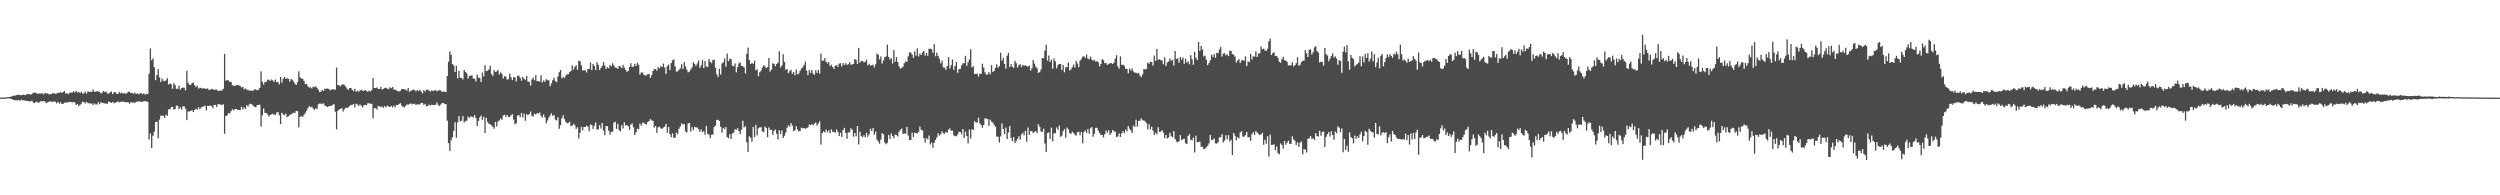 <?xml version="1.0" encoding="UTF-8"?>
<svg xmlns="http://www.w3.org/2000/svg" width="1920" height="150">
  <path d="M0 74.989h1v1.000H0zM1 74.950h1v1.000H1zM2 74.918h1v1.000H2zM3 74.906h1v1.000H3zM4 74.844h1v1.000H4zM5 74.629h1v1.000H5zM6 74.581h1v1.000H6zM7 74.471h1v1.208H7zM8 74.201h1v1.749H8zM9 73.842h1v2.337H9zM10 73.437h1v3.383H10zM11 73.544h1v3.472H11zM12 73.029h1v4.019H12zM13 72.938h1v4.189H13zM14 72.585h1v4.285H14zM15 73.107h1v4.374H15zM16 73.091h1v3.401H16zM17 72.709h1v4.420H17zM18 72.858h1v4.108H18zM19 73.096h1v4.223H19zM20 72.475h1v4.985H20zM21 72.027h1v5.511H21zM22 72.379h1v5.463H22zM23 72.766h1v5.175H23zM24 72.219h1v5.129H24zM25 71.175h1v7.510H25zM26 71.223h1v8.043H26zM27 71.162h1v7.187H27zM28 71.992h1v6.095H28zM29 71.867h1v7.196H29zM30 71.819h1v6.548H30zM31 71.757h1v5.846H31zM32 71.610h1v6.262H32zM33 72.517h1v5.065H33zM34 71.411h1v6.615H34zM35 71.690h1v7.581H35zM36 71.786h1v6.873H36zM37 72.345h1v5.818H37zM38 72.391h1v5.331H38zM39 72.240h1v5.917H39zM40 71.461h1v6.752H40zM41 71.716h1v6.230H41zM42 71.999h1v6.180H42zM43 71.770h1v7.599H43zM44 71.441h1v6.727H44zM45 71.235h1v8.368H45zM46 70.766h1v7.883H46zM47 71.345h1v8.530H47zM48 70.702h1v9.023H48zM49 69.958h1v8.936H49zM50 71.885h1v6.935H50zM51 71.619h1v7.121H51zM52 72.386h1v6.100H52zM53 71.274h1v6.976H53zM54 71.086h1v7.226H54zM55 71.040h1v7.766H55zM56 70.036h1v8.251H56zM57 71.091h1v7.709H57zM58 69.736h1v10.931H58zM59 70.995h1v8.855H59zM60 70.573h1v10.982H60zM61 71.514h1v8.984H61zM62 70.390h1v9.153H62zM63 71.864h1v6.150H63zM64 71.674h1v6.727H64zM65 70.356h1v9.123H65zM66 71.853h1v6.306H66zM67 70.077h1v9.109H67zM68 70.619h1v8.764H68zM69 70.374h1v9.087H69zM70 70.594h1v8.986H70zM71 68.715h1v11.945H71zM72 70.415h1v8.938H72zM73 70.383h1v9.846H73zM74 70.090h1v10.162H74zM75 70.212h1v8.263H75zM76 70.551h1v9.547H76zM77 71.757h1v6.715H77zM78 71.185h1v7.892H78zM79 69.765h1v9.421H79zM80 70.759h1v8.739H80zM81 70.262h1v9.226H81zM82 71.846h1v7.860H82zM83 71.892h1v6.139H83zM84 70.937h1v7.381H84zM85 70.255h1v8.837H85zM86 72.276h1v5.967H86zM87 70.974h1v8.375H87zM88 70.615h1v8.288H88zM89 71.938h1v6.599H89zM90 72.130h1v5.690H90zM91 70.528h1v8.153H91zM92 71.672h1v6.555H92zM93 71.049h1v7.187H93zM94 71.871h1v6.020H94zM95 71.544h1v6.878H95zM96 72.011h1v6.541H96zM97 71.583h1v6.869H97zM98 70.461h1v8.109H98zM99 70.464h1v9.212H99zM100 71.441h1v6.972H100zM101 71.272h1v7.347H101zM102 71.981h1v6.924H102zM103 71.125h1v7.844H103zM104 72.192h1v6.038H104zM105 71.629h1v6.351H105zM106 72.441h1v5.546H106zM107 71.617h1v6.134H107zM108 71.642h1v6.779H108zM109 72.338h1v5.791H109zM110 71.585h1v6.166H110zM111 72.693h1v4.852H111zM112 72.009h1v5.930H112zM113 72.256h1v5.994H113zM114 56.614h1v50.606H114zM115 37.182h1v65.373H115zM116 46.262h1v67.451H116zM117 44.900h1v59.344H117zM118 51.682h1v49.443H118zM119 61.565h1v32.236H119zM120 57.658h1v35.717H120zM121 53.020h1v53.123H121zM122 59.406h1v32.554H122zM123 62.915h1v25.976H123zM124 60.326h1v28.491H124zM125 62.029h1v26.910H125zM126 62.306h1v28.255H126zM127 61.697h1v26.372H127zM128 60.056h1v28.954H128zM129 64.810h1v19.212H129zM130 64.151h1v19.798H130zM131 64.648h1v17.773H131zM132 68.163h1v13.868H132zM133 63.860h1v20.281H133zM134 65.332h1v18.434H134zM135 68.227h1v12.808H135zM136 68.152h1v13.252H136zM137 65.751h1v18.139H137zM138 68.797h1v13.673H138zM139 67.653h1v16.512H139zM140 67.152h1v14.539H140zM141 67.312h1v14.420H141zM142 69.397h1v14.124H142zM143 54.385h1v37.880H143zM144 63.565h1v22.057H144zM145 65.156h1v20.467H145zM146 65.023h1v20.098H146zM147 63.959h1v20.602H147zM148 63.309h1v22.776H148zM149 65.444h1v19.041H149zM150 66.925h1v16.557H150zM151 65.797h1v18.555H151zM152 68.063h1v14.365H152zM153 67.381h1v16.502H153zM154 67.525h1v15.147H154zM155 68.049h1v13.923H155zM156 67.863h1v13.820H156zM157 67.921h1v13.268H157zM158 68.362h1v16.438H158zM159 67.863h1v13.447H159zM160 69.196h1v12.229H160zM161 68.880h1v12.046H161zM162 68.136h1v13.401H162zM163 68.669h1v14.477H163zM164 69.006h1v11.593H164zM165 68.832h1v11.698H165zM166 68.816h1v13.401H166zM167 69.868h1v10.082H167zM168 69.649h1v10.407H168zM169 69.580h1v10.691H169zM170 69.438h1v11.332H170zM171 68.191h1v11.838H171zM172 41.377h1v61.391H172zM173 61.974h1v27.047H173zM174 61.523h1v27.111H174zM175 61.736h1v25.088H175zM176 63.000h1v24.106H176zM177 62.833h1v22.529H177zM178 65.536h1v18.295H178zM179 65.829h1v18.935H179zM180 65.872h1v17.951H180zM181 65.442h1v18.226H181zM182 65.170h1v19.221H182zM183 65.609h1v18.910H183zM184 66.051h1v18.436H184zM185 67.193h1v14.852H185zM186 66.751h1v17.244H186zM187 68.690h1v13.770H187zM188 67.863h1v15.797H188zM189 68.745h1v12.071H189zM190 69.095h1v12.703H190zM191 69.630h1v10.517H191zM192 69.516h1v10.128H192zM193 69.752h1v10.414H193zM194 69.509h1v11.815H194zM195 68.594h1v13.483H195zM196 68.701h1v13.719H196zM197 69.365h1v11.414H197zM198 68.992h1v11.664H198zM199 67.500h1v12.893H199zM200 54.852h1v42.364H200zM201 62.753h1v25.875H201zM202 64.922h1v18.365H202zM203 62.888h1v23.776H203zM204 62.931h1v23.827H204zM205 61.201h1v26.614H205zM206 61.244h1v28.260H206zM207 62.164h1v26.102H207zM208 61.013h1v26.834H208zM209 61.755h1v25.571H209zM210 62.791h1v25.289H210zM211 61.063h1v27.166H211zM212 63.190h1v23.392H212zM213 62.997h1v23.016H213zM214 64.748h1v23.776H214zM215 59.134h1v36.195H215zM216 63.375h1v23.202H216zM217 60.455h1v27.347H217zM218 59.095h1v29.427H218zM219 60.448h1v26.784H219zM220 60.118h1v29.894H220zM221 60.512h1v28.901H221zM222 62.718h1v25.770H222zM223 60.780h1v27.049H223zM224 61.100h1v26.115H224zM225 62.489h1v23.980H225zM226 64.217h1v22.593H226zM227 65.261h1v20.000H227zM228 63.132h1v22.243H228zM229 54.760h1v43.057H229zM230 59.374h1v30.352H230zM231 60.290h1v28.915H231zM232 60.528h1v29.404H232zM233 62.032h1v26.182H233zM234 64.542h1v22.083H234zM235 64.529h1v20.533H235zM236 66.344h1v16.690H236zM237 67.289h1v14.161H237zM238 67.001h1v15.305H238zM239 67.950h1v14.046H239zM240 66.529h1v16.834H240zM241 66.925h1v17.464H241zM242 66.302h1v16.882H242zM243 67.454h1v16.125H243zM244 68.955h1v11.147H244zM245 70.706h1v8.803H245zM246 70.372h1v9.190H246zM247 69.081h1v10.934H247zM248 69.846h1v9.389H248zM249 68.145h1v12.827H249zM250 68.140h1v13.479H250zM251 67.976h1v14.195H251zM252 68.287h1v13.328H252zM253 69.395h1v12.016H253zM254 68.703h1v12.540H254zM255 68.550h1v12.051H255zM256 68.813h1v11.140H256zM257 68.843h1v16.972H257zM258 51.897h1v47.548H258zM259 65.316h1v19.762H259zM260 65.568h1v18.606H260zM261 66.286h1v17.365H261zM262 65.018h1v18.011H262zM263 64.696h1v21.021H263zM264 65.364h1v18.631H264zM265 66.454h1v16.251H265zM266 67.923h1v15.008H266zM267 69.104h1v13.371H267zM268 67.605h1v13.953H268zM269 67.554h1v13.049H269zM270 68.978h1v11.611H270zM271 70.065h1v9.792H271zM272 68.102h1v14.376H272zM273 70.484h1v9.109H273zM274 69.624h1v10.652H274zM275 70.413h1v10.883H275zM276 69.463h1v10.739H276zM277 68.967h1v12.250H277zM278 69.660h1v12.856H278zM279 69.644h1v11.195H279zM280 69.303h1v11.213H280zM281 69.802h1v10.963H281zM282 70.500h1v8.821H282zM283 69.489h1v9.755H283zM284 70.239h1v9.549H284zM285 69.186h1v10.490H285zM286 59.978h1v30.915H286zM287 67.600h1v15.468H287zM288 67.603h1v15.559H288zM289 67.104h1v17.008H289zM290 68.191h1v13.108H290zM291 68.356h1v13.410H291zM292 66.541h1v15.543H292zM293 68.829h1v12.957H293zM294 68.184h1v14.607H294zM295 67.429h1v13.969H295zM296 67.419h1v15.001H296zM297 68.088h1v13.090H297zM298 68.523h1v13.296H298zM299 66.966h1v15.189H299zM300 67.760h1v13.561H300zM301 66.756h1v15.763H301zM302 68.770h1v12.312H302zM303 68.848h1v13.577H303zM304 69.331h1v11.282H304zM305 70.049h1v10.693H305zM306 70.269h1v9.689H306zM307 69.731h1v9.476H307zM308 68.429h1v12.616H308zM309 68.358h1v13.593H309zM310 68.594h1v13.939H310zM311 68.738h1v12.634H311zM312 69.695h1v10.556H312zM313 67.566h1v12.824H313zM314 70.432h1v9.570H314zM315 69.864h1v9.469H315zM316 69.136h1v11.062H316zM317 68.715h1v11.032H317zM318 69.287h1v10.400H318zM319 70.127h1v10.526H319zM320 69.056h1v11.044H320zM321 69.919h1v10.423H321zM322 69.070h1v11.131H322zM323 70.319h1v8.675H323zM324 71.706h1v7.420H324zM325 69.186h1v11.348H325zM326 70.292h1v9.492H326zM327 68.935h1v12.769H327zM328 68.816h1v12.575H328zM329 69.592h1v10.737H329zM330 70.372h1v10.730H330zM331 69.404h1v11.039H331zM332 69.914h1v10.744H332zM333 69.505h1v11.085H333zM334 69.150h1v11.359H334zM335 70.129h1v8.512H335zM336 69.582h1v10.915H336zM337 69.262h1v12.195H337zM338 69.427h1v10.870H338zM339 70.530h1v8.686H339zM340 70.248h1v8.762H340zM341 70.404h1v9.618H341zM342 70.811h1v9.007H342zM343 58.420h1v34.257H343zM344 47.408h1v62.547H344zM345 39.407h1v76.527H345zM346 42.073h1v65.691H346zM347 49.228h1v56.255H347zM348 50.352h1v50.153H348zM349 55.238h1v38.605H349zM350 50.610h1v55.099H350zM351 60.159h1v33.792H351zM352 54.375h1v34.769H352zM353 59.702h1v33.479H353zM354 59.903h1v32.748H354zM355 60.970h1v28.230H355zM356 53.725h1v40.402H356zM357 55.291h1v37.770H357zM358 56.216h1v36.449H358zM359 60.297h1v29.203H359zM360 58.248h1v32.261H360zM361 58.127h1v31.371H361zM362 57.804h1v31.812H362zM363 60.338h1v29.823H363zM364 60.482h1v27.892H364zM365 62.588h1v28.033H365zM366 57.218h1v39.608H366zM367 59.537h1v33.389H367zM368 59.935h1v30.254H368zM369 63.004h1v25.751H369zM370 55.724h1v36.383H370zM371 58.624h1v31.062H371zM372 50.100h1v52.075H372zM373 54.636h1v35.921H373zM374 54.288h1v39.333H374zM375 53.325h1v41.828H375zM376 50.590h1v44.936H376zM377 56.765h1v39.537H377zM378 58.303h1v39.141H378zM379 53.890h1v44.966H379zM380 55.289h1v38.370H380zM381 54.895h1v42.181H381zM382 53.698h1v39.645H382zM383 57.271h1v35.239H383zM384 55.589h1v35.378H384zM385 56.614h1v35.378H385zM386 60.246h1v28.475H386zM387 58.468h1v29.693H387zM388 58.891h1v30.824H388zM389 61.139h1v27.164H389zM390 60.844h1v29.139H390zM391 56.435h1v33.252H391zM392 59.326h1v29.253H392zM393 61.558h1v26.248H393zM394 59.237h1v32.590H394zM395 59.422h1v36.063H395zM396 62.581h1v32.094H396zM397 58.237h1v30.533H397zM398 58.095h1v30.281H398zM399 59.736h1v30.318H399zM400 61.997h1v24.756H400zM401 59.070h1v31.075H401zM402 60.455h1v26.800H402zM403 61.288h1v31.467H403zM404 58.308h1v29.333H404zM405 62.727h1v25.742H405zM406 62.837h1v24.811H406zM407 65.666h1v20.002H407zM408 61.141h1v27.809H408zM409 59.615h1v29.981H409zM410 61.654h1v25.697H410zM411 57.724h1v30.293H411zM412 62.343h1v24.541H412zM413 62.249h1v24.898H413zM414 62.700h1v23.689H414zM415 57.816h1v31.094H415zM416 63.343h1v26.983H416zM417 61.874h1v26.058H417zM418 62.819h1v27.221H418zM419 60.773h1v33.900H419zM420 61.601h1v30.945H420zM421 61.704h1v28.713H421zM422 66.216h1v22.561H422zM423 64.085h1v22.959H423zM424 61.592h1v27.480H424zM425 59.663h1v28.661H425zM426 62.228h1v29.604H426zM427 63.096h1v29.404H427zM428 58.752h1v31.284H428zM429 55.458h1v43.444H429zM430 53.769h1v42.377H430zM431 60.148h1v30.611H431zM432 59.054h1v29.539H432zM433 60.070h1v31.430H433zM434 58.095h1v35.518H434zM435 57.017h1v37.711H435zM436 56.971h1v37.301H436zM437 55.396h1v38.191H437zM438 54.520h1v42.348H438zM439 50.155h1v46.319H439zM440 53.444h1v41.675H440zM441 51.292h1v44.861H441zM442 50.111h1v48.889H442zM443 53.625h1v44.099H443zM444 46.619h1v59.800H444zM445 47.097h1v54.790H445zM446 50.208h1v47.175H446zM447 54.156h1v45.884H447zM448 53.840h1v43.618H448zM449 54.101h1v43.462H449zM450 55.714h1v40.800H450zM451 52.904h1v44.405H451zM452 53.007h1v47.633H452zM453 47.946h1v47.635H453zM454 53.867h1v42.112H454zM455 49.157h1v49.896H455zM456 50.716h1v45.875H456zM457 53.831h1v40.205H457zM458 47.765h1v51.764H458zM459 49.853h1v49.530H459zM460 53.835h1v42.302H460zM461 52.229h1v46.550H461zM462 50.599h1v43.877H462zM463 47.660h1v52.711H463zM464 50.354h1v53.494H464zM465 53.007h1v43.799H465zM466 51.556h1v45.355H466zM467 52.407h1v47.955H467zM468 49.841h1v53.558H468zM469 50.821h1v50.487H469zM470 48.608h1v52.522H470zM471 50.276h1v43.858H471zM472 51.835h1v41.670H472zM473 52.027h1v46.921H473zM474 52.888h1v42.183H474zM475 50.597h1v49.406H475zM476 51.151h1v49.782H476zM477 52.368h1v43.776H477zM478 49.773h1v48.905H478zM479 51.865h1v42.121H479zM480 53.597h1v42.780H480zM481 55.177h1v40.803H481zM482 54.435h1v42.506H482zM483 51.391h1v48.287H483zM484 48.585h1v47.099H484zM485 51.375h1v43.428H485zM486 51.160h1v46.575H486zM487 49.052h1v54.632H487zM488 50.711h1v50.908H488zM489 48.196h1v50.741H489zM490 49.720h1v49.454H490zM491 57.248h1v37.699H491zM492 55.666h1v40.915H492zM493 55.694h1v38.539H493zM494 57.349h1v36.946H494zM495 58.042h1v37.205H495zM496 57.827h1v37.784H496zM497 56.918h1v36.788H497zM498 56.822h1v36.111H498zM499 59.825h1v31.693H499zM500 57.713h1v34.694H500zM501 54.517h1v38.342H501zM502 52.972h1v44.975H502zM503 53.036h1v43.790H503zM504 54.261h1v47.786H504zM505 51.560h1v46.305H505zM506 52.405h1v44.872H506zM507 50.812h1v47.742H507zM508 51.400h1v47.498H508zM509 48.862h1v49.054H509zM510 51.805h1v45.456H510zM511 56.738h1v38.480H511zM512 50.791h1v51.276H512zM513 49.624h1v47.907H513zM514 53.835h1v49.239H514zM515 48.457h1v56.925H515zM516 46.310h1v56.161H516zM517 45.568h1v60.397H517zM518 50.967h1v54.643H518zM519 55.012h1v46.813H519zM520 54.721h1v48.269H520zM521 53.554h1v45.275H521zM522 52.515h1v44.595H522zM523 49.301h1v45.440H523zM524 52.991h1v42.684H524zM525 47.706h1v47.491H525zM526 51.009h1v49.935H526zM527 53.522h1v48.198H527zM528 55.524h1v39.368H528zM529 54.987h1v39.441H529zM530 53.391h1v47.637H530zM531 51.734h1v45.934H531zM532 47.786h1v52.242H532zM533 49.079h1v48.308H533zM534 50.800h1v47.090H534zM535 48.720h1v49.235H535zM536 46.387h1v52.798H536zM537 52.135h1v49.129H537zM538 50.203h1v49.203H538zM539 46.175h1v55.282H539zM540 52.233h1v48.546H540zM541 46.740h1v56.770H541zM542 51.034h1v45.703H542zM543 51.469h1v51.217H543zM544 45.358h1v58.067H544zM545 47.443h1v58.699H545zM546 48.521h1v54.973H546zM547 46.067h1v57.280H547zM548 45.829h1v51.778H548zM549 51.961h1v44.481H549zM550 57.074h1v35.097H550zM551 59.127h1v32.849H551zM552 52.849h1v40.118H552zM553 57.227h1v40.144H553zM554 48.782h1v53.153H554zM555 47.745h1v50.480H555zM556 44.852h1v54.446H556zM557 51.224h1v46.321H557zM558 41.098h1v64.261H558zM559 47.017h1v59.200H559zM560 45.005h1v58.040H560zM561 45.538h1v61.260H561zM562 50.409h1v52.080H562zM563 50.892h1v50.981H563zM564 48.763h1v50.551H564zM565 55.524h1v44.096H565zM566 51.553h1v46.951H566zM567 48.761h1v51.908H567zM568 47.916h1v55.005H568zM569 50.535h1v49.045H569zM570 50.910h1v41.840H570zM571 51.702h1v46.218H571zM572 56.362h1v40.604H572zM573 41.320h1v67.909H573zM574 36.566h1v80.141H574zM575 46.117h1v58.607H575zM576 49.157h1v56.568H576zM577 48.349h1v60.578H577zM578 49.045h1v48.479H578zM579 46.591h1v58.605H579zM580 53.957h1v41.895H580zM581 53.144h1v50.784H581zM582 58.511h1v40.070H582zM583 55.453h1v42.295H583zM584 54.220h1v43.520H584zM585 51.796h1v49.109H585zM586 50.139h1v51.423H586zM587 51.050h1v46.115H587zM588 52.306h1v46.019H588zM589 51.446h1v53.934H589zM590 44.522h1v53.304H590zM591 54.975h1v44.637H591zM592 53.366h1v46.376H592zM593 48.647h1v54.934H593zM594 49.068h1v51.482H594zM595 50.855h1v48.647H595zM596 49.166h1v53.554H596zM597 48.088h1v59.045H597zM598 39.384h1v60.612H598zM599 51.812h1v50.947H599zM600 50.278h1v49.873H600zM601 41.677h1v64.330H601zM602 47.543h1v56.715H602zM603 53.579h1v48.198H603zM604 52.940h1v45.186H604zM605 56.122h1v40.199H605zM606 54.698h1v42.542H606zM607 53.497h1v41.071H607zM608 56.598h1v39.862H608zM609 55.247h1v45.497H609zM610 57.763h1v42.263H610zM611 53.416h1v43.444H611zM612 57.047h1v42.341H612zM613 56.413h1v44.444H613zM614 54.282h1v46.314H614zM615 52.519h1v45.543H615zM616 51.775h1v46.857H616zM617 49.958h1v48.342H617zM618 47.269h1v51.617H618zM619 54.256h1v44.140H619zM620 57.681h1v40.224H620zM621 53.643h1v41.984H621zM622 55.927h1v40.192H622zM623 53.730h1v41.583H623zM624 56.552h1v39.665H624zM625 57.445h1v37.468H625zM626 53.986h1v40.146H626zM627 55.973h1v40.551H627zM628 53.654h1v41.212H628zM629 56.461h1v36.790H629zM630 41.194h1v69.864H630zM631 46.687h1v55.447H631zM632 46.500h1v54.369H632zM633 44.563h1v57.191H633zM634 47.477h1v52.075H634zM635 48.766h1v52.865H635zM636 47.635h1v52.483H636zM637 50.773h1v51.521H637zM638 49.729h1v49.603H638zM639 51.446h1v49.775H639zM640 52.940h1v48.326H640zM641 50.462h1v51.576H641zM642 49.885h1v49.562H642zM643 51.350h1v49.917H643zM644 48.878h1v55.625H644zM645 48.544h1v53.398H645zM646 50.981h1v54.250H646zM647 48.457h1v51.482H647zM648 49.912h1v48.344H648zM649 48.473h1v53.616H649zM650 49.876h1v56.717H650zM651 49.299h1v52.311H651zM652 47.717h1v53.991H652zM653 49.786h1v48.784H653zM654 49.429h1v50.155H654zM655 49.095h1v55.870H655zM656 45.422h1v56.715H656zM657 45.939h1v58.804H657zM658 49.109h1v47.804H658zM659 36.772h1v74.201H659zM660 48.056h1v53.066H660zM661 46.781h1v57.758H661zM662 46.841h1v58.589H662zM663 47.946h1v55.863H663zM664 47.420h1v58.072H664zM665 45.847h1v56.197H665zM666 50.150h1v54.916H666zM667 48.956h1v54.302H667zM668 50.327h1v48.603H668zM669 50.063h1v50.670H669zM670 49.686h1v48.692H670zM671 51.743h1v51.741H671zM672 49.471h1v51.670H672zM673 41.185h1v65.977H673zM674 41.975h1v66.719H674zM675 45.621h1v64.758H675zM676 43.387h1v63.837H676zM677 48.779h1v53.547H677zM678 46.317h1v56.914H678zM679 44.014h1v65.508H679zM680 43.272h1v67.543H680zM681 34.309h1v75.346H681zM682 43.664h1v60.077H682zM683 45.701h1v61.004H683zM684 44.641h1v57.877H684zM685 48.830h1v55.634H685zM686 38.347h1v67.783H686zM687 47.399h1v55.971H687zM688 43.838h1v59.958H688zM689 47.685h1v57.136H689zM690 50.876h1v50.368H690zM691 52.700h1v47.038H691zM692 52.155h1v46.566H692zM693 51.221h1v51.686H693zM694 48.580h1v53.854H694zM695 47.047h1v55.705H695zM696 47.518h1v49.990H696zM697 43.295h1v60.706H697zM698 40.315h1v67.131H698zM699 40.311h1v67.184H699zM700 41.890h1v59.935H700zM701 44.364h1v60.780H701zM702 39.370h1v62.498H702zM703 42.762h1v59.447H703zM704 37.189h1v65.359H704zM705 43.353h1v57.905H705zM706 41.123h1v56.065H706zM707 42.171h1v57.559H707zM708 40.297h1v59.912H708zM709 39.107h1v66.886H709zM710 42.746h1v66.726H710zM711 40.665h1v65.444H711zM712 42.771h1v64.142H712zM713 37.502h1v66.607H713zM714 37.356h1v73.592H714zM715 37.832h1v71.720H715zM716 40.514h1v73.020H716zM717 33.923h1v75.723H717zM718 43.245h1v64.265H718zM719 40.324h1v65.220H719zM720 42.849h1v59.573H720zM721 45.083h1v59.063H721zM722 48.667h1v54.394H722zM723 46.593h1v54.259H723zM724 51.762h1v50.638H724zM725 51.910h1v50.768H725zM726 53.609h1v47.681H726zM727 50.638h1v51.345H727zM728 43.815h1v55.765H728zM729 52.572h1v46.017H729zM730 50.059h1v50.372H730zM731 45.692h1v54.641H731zM732 53.611h1v50.338H732zM733 50.713h1v53.844H733zM734 47.596h1v57.033H734zM735 55.893h1v47.413H735zM736 53.110h1v48.093H736zM737 52.934h1v48.431H737zM738 50.185h1v53.048H738zM739 48.578h1v50.526H739zM740 48.518h1v57.454H740zM741 42.879h1v58.212H741zM742 50.565h1v53.927H742zM743 47.866h1v62.254H743zM744 45.632h1v53.824H744zM745 37.793h1v68.637H745zM746 51.762h1v47.470H746zM747 50.823h1v48.967H747zM748 56.877h1v36.143H748zM749 56.646h1v37.440H749zM750 56.618h1v37.527H750zM751 58.807h1v31.599H751zM752 56.671h1v38.010H752zM753 56.618h1v39.441H753zM754 48.935h1v49.157H754zM755 51.924h1v44.144H755zM756 55.550h1v35.262H756zM757 57.344h1v33.831H757zM758 57.202h1v34.259H758zM759 55.350h1v41.329H759zM760 57.026h1v34.861H760zM761 50.045h1v43.375H761zM762 55.218h1v38.960H762zM763 54.476h1v41.407H763zM764 52.091h1v45.234H764zM765 49.338h1v55.625H765zM766 52.007h1v53.002H766zM767 50.803h1v58.594H767zM768 40.572h1v64.206H768zM769 46.687h1v48.086H769zM770 44.348h1v54.739H770zM771 49.166h1v53.867H771zM772 52.675h1v45.300H772zM773 42.760h1v64.059H773zM774 40.549h1v61.203H774zM775 51.496h1v45.255H775zM776 49.326h1v56.557H776zM777 51.178h1v57.129H777zM778 52.180h1v53.094H778zM779 46.671h1v63.123H779zM780 48.560h1v59.722H780zM781 51.855h1v54.801H781zM782 50.013h1v54.710H782zM783 49.297h1v57.953H783zM784 51.352h1v51.970H784zM785 49.763h1v52.178H785zM786 50.462h1v53.448H786zM787 50.125h1v50.450H787zM788 50.757h1v58.099H788zM789 51.162h1v46.710H789zM790 50.306h1v53.284H790zM791 54.169h1v46.534H791zM792 52.467h1v48.198H792zM793 46.127h1v56.181H793zM794 48.871h1v52.336H794zM795 51.146h1v49.521H795zM796 52.460h1v49.706H796zM797 55.989h1v39.393H797zM798 55.412h1v41.895H798zM799 53.334h1v47.596H799zM800 44.554h1v56.760H800zM801 44.765h1v54.044H801zM802 38.823h1v71.423H802zM803 34.200h1v82.528H803zM804 46.566h1v55.698H804zM805 42.659h1v59.003H805zM806 47.527h1v59.187H806zM807 45.856h1v52.144H807zM808 52.714h1v55.865H808zM809 44.941h1v57.452H809zM810 47.127h1v55.225H810zM811 52.524h1v45.392H811zM812 50.018h1v49.624H812zM813 49.052h1v47.479H813zM814 49.155h1v55.950H814zM815 53.858h1v50.393H815zM816 49.963h1v50.787H816zM817 55.540h1v43.641H817zM818 51.723h1v54.050H818zM819 51.535h1v46.470H819zM820 48.008h1v51.382H820zM821 54.165h1v47.974H821zM822 53.220h1v49.706H822zM823 51.643h1v49.528H823zM824 49.567h1v52.535H824zM825 51.819h1v51.608H825zM826 46.740h1v57.440H826zM827 48.750h1v52.879H827zM828 51.524h1v49.667H828zM829 46.571h1v57.346H829zM830 45.197h1v56.291H830zM831 43.650h1v66.394H831zM832 43.128h1v58.294H832zM833 44.366h1v55.849H833zM834 41.917h1v60.249H834zM835 44.934h1v54.327H835zM836 45.625h1v57.074H836zM837 43.394h1v55.158H837zM838 45.671h1v51.936H838zM839 46.566h1v58.415H839zM840 46.106h1v56.589H840zM841 47.324h1v50.894H841zM842 46.953h1v51.201H842zM843 47.834h1v52.554H843zM844 50.954h1v51.219H844zM845 49.100h1v54.533H845zM846 45.435h1v58.200H846zM847 46.220h1v59.361H847zM848 48.482h1v54.659H848zM849 48.468h1v51.743H849zM850 49.899h1v52.032H850zM851 48.944h1v51.153H851zM852 48.637h1v55.035H852zM853 48.422h1v53.709H853zM854 49.109h1v50.755H854zM855 48.118h1v52.691H855zM856 45.049h1v56.051H856zM857 42.387h1v62.851H857zM858 50.983h1v53.835H858zM859 52.734h1v49.715H859zM860 43.263h1v61.880H860zM861 49.892h1v52.462H861zM862 49.690h1v51.054H862zM863 50.597h1v51.746H863zM864 52.789h1v46.703H864zM865 52.956h1v48.019H865zM866 56.255h1v40.503H866zM867 52.592h1v46.262H867zM868 54.133h1v46.042H868zM869 52.560h1v49.654H869zM870 54.884h1v41.553H870zM871 55.804h1v41.684H871zM872 55.827h1v36.120H872zM873 56.415h1v40.881H873zM874 55.968h1v36.944H874zM875 57.973h1v34.715H875zM876 59.312h1v31.567H876zM877 57.014h1v35.344H877zM878 52.993h1v39.505H878zM879 53.428h1v39.839H879zM880 52.828h1v41.755H880zM881 48.097h1v51.304H881zM882 48.960h1v46.410H882zM883 47.477h1v51.876H883zM884 47.594h1v49.741H884zM885 50.391h1v49.921H885zM886 42.645h1v60.921H886zM887 46.772h1v55.161H887zM888 37.598h1v65.689H888zM889 45.939h1v51.759H889zM890 45.513h1v55.811H890zM891 46.209h1v54.868H891zM892 46.433h1v53.593H892zM893 49.368h1v52.467H893zM894 44.023h1v62.073H894zM895 50.622h1v53.075H895zM896 48.026h1v58.264H896zM897 47.234h1v58.395H897zM898 44.884h1v57.104H898zM899 46.667h1v57.973H899zM900 45.852h1v59.564H900zM901 50.365h1v50.304H901zM902 39.130h1v67.577H902zM903 45.335h1v63.300H903zM904 44.744h1v64.517H904zM905 48.175h1v60.306H905zM906 43.867h1v59.898H906zM907 45.818h1v61.880H907zM908 44.234h1v62.659H908zM909 48.923h1v57.630H909zM910 45.028h1v65.023H910zM911 48.120h1v62.531H911zM912 47.076h1v57.250H912zM913 49.349h1v53.657H913zM914 42.405h1v64.925H914zM915 45.541h1v62.160H915zM916 49.754h1v55.982H916zM917 39.775h1v77.328H917zM918 44.325h1v59.866H918zM919 46.131h1v63.032H919zM920 32.277h1v76.826H920zM921 39.004h1v69.768H921zM922 35.289h1v77.422H922zM923 38.024h1v74.648H923zM924 43.371h1v71.290H924zM925 42.641h1v71.512H925zM926 45.957h1v67.191H926zM927 50.059h1v61.938H927zM928 48.468h1v61.645H928zM929 46.319h1v57.314H929zM930 41.984h1v65.462H930zM931 43.719h1v63.609H931zM932 41.476h1v64.858H932zM933 44.424h1v65.717H933zM934 40.533h1v69.745H934zM935 40.819h1v68.481H935zM936 38.001h1v67.545H936zM937 36.051h1v69.358H937zM938 43.490h1v59.557H938zM939 41.180h1v68.156H939zM940 40.892h1v67.101H940zM941 42.524h1v61.343H941zM942 41.675h1v65.309H942zM943 43.050h1v60.752H943zM944 38.864h1v69.811H944zM945 39.146h1v68.204H945zM946 41.453h1v77.641H946zM947 42.137h1v59.978H947zM948 43.469h1v60.759H948zM949 48.015h1v59.736H949zM950 46.477h1v58.898H950zM951 45.431h1v60.793H951zM952 48.438h1v53.416H952zM953 46.436h1v54.309H953zM954 46.088h1v58.859H954zM955 46.765h1v58.138H955zM956 43.282h1v60.436H956zM957 50.798h1v50.574H957zM958 47.143h1v58.301H958zM959 47.658h1v57.598H959zM960 41.414h1v66.714H960zM961 45.733h1v57.278H961zM962 43.284h1v58.312H962zM963 43.465h1v60.184H963zM964 39.418h1v61.226H964zM965 43.799h1v58.042H965zM966 41.119h1v61.581H966zM967 40.897h1v62.796H967zM968 35.719h1v67.573H968zM969 37.804h1v64.167H969zM970 37.337h1v73.872H970zM971 38.663h1v68.651H971zM972 39.189h1v71.150H972zM973 37.550h1v67.101H973zM974 31.666h1v88.621H974zM975 29.588h1v73.842H975zM976 42.249h1v69.049H976zM977 40.743h1v70.459H977zM978 40.215h1v70.686H978zM979 43.046h1v72.391H979zM980 42.840h1v69.713H980zM981 44.428h1v73.125H981zM982 47.408h1v71.182H982zM983 48.200h1v61.908H983zM984 45.527h1v65.758H984zM985 43.650h1v70.523H985zM986 46.186h1v62.077H986zM987 46.500h1v64.588H987zM988 47.479h1v62.022H988zM989 50.262h1v57.749H989zM990 50.246h1v60.315H990zM991 50.052h1v60.379H991zM992 47.788h1v56.980H992zM993 50.912h1v56.097H993zM994 50.130h1v58.067H994zM995 48.596h1v62.885H995zM996 43.975h1v65.408H996zM997 50.446h1v62.347H997zM998 49.720h1v59.793H998zM999 47.591h1v61.098H999zM1000 46.651h1v71.889H1000zM1001 46.616h1v67.845H1001zM1002 38.381h1v76.563H1002zM1003 40.881h1v76.195H1003zM1004 43.762h1v62.830H1004zM1005 38.349h1v67.838H1005zM1006 37.889h1v66.536H1006zM1007 41.851h1v64.801H1007zM1008 40.100h1v66.135H1008zM1009 36.392h1v71.148H1009zM1010 35.422h1v66.850H1010zM1011 39.109h1v65.337H1011zM1012 40.473h1v64.435H1012zM1013 47.923h1v52.471H1013zM1014 47.301h1v56.900H1014zM1015 47.557h1v53.794H1015zM1016 50.427h1v50.581H1016zM1017 36.802h1v76.069H1017zM1018 41.624h1v63.425H1018zM1019 42.659h1v60.425H1019zM1020 47.044h1v54.350H1020zM1021 44.975h1v59.908H1021zM1022 43.076h1v57.664H1022zM1023 40.993h1v62.759H1023zM1024 44.160h1v63.183H1024zM1025 43.259h1v57.802H1025zM1026 44.909h1v57.454H1026zM1027 49.729h1v47.363H1027zM1028 46.211h1v51.876H1028zM1029 46.806h1v54.751H1029zM1030 55.891h1v42.778H1030zM1031 39.674h1v77.277H1031zM1032 35.797h1v70.965H1032zM1033 40.208h1v74.904H1033zM1034 34.701h1v77.161H1034zM1035 47.042h1v69.523H1035zM1036 53.487h1v48.253H1036zM1037 42.183h1v63.025H1037zM1038 44.451h1v61.819H1038zM1039 45.440h1v64.671H1039zM1040 50.926h1v53.261H1040zM1041 49.821h1v56.879H1041zM1042 49.068h1v55.648H1042zM1043 47.983h1v58.006H1043zM1044 43.176h1v59.935H1044zM1045 50.853h1v50.274H1045zM1046 43.339h1v65.238H1046zM1047 47.903h1v56.573H1047zM1048 41.414h1v59.045H1048zM1049 44.520h1v56.829H1049zM1050 40.869h1v70.356H1050zM1051 47.248h1v51.668H1051zM1052 45.094h1v55.387H1052zM1053 39.457h1v62.016H1053zM1054 47.081h1v54.524H1054zM1055 41.597h1v64.037H1055zM1056 51.615h1v42.785H1056zM1057 47.983h1v54.934H1057zM1058 44.176h1v59.116H1058zM1059 52.528h1v44.485H1059zM1060 42.824h1v61.121H1060zM1061 41.464h1v60.493H1061zM1062 50.926h1v50.539H1062zM1063 47.685h1v54.556H1063zM1064 44.586h1v56.841H1064zM1065 41.796h1v68.127H1065zM1066 43.893h1v61.558H1066zM1067 41.579h1v61.661H1067zM1068 42.963h1v65.719H1068zM1069 44.373h1v56.225H1069zM1070 41.151h1v61.794H1070zM1071 41.867h1v61.789H1071zM1072 39.732h1v65.893H1072zM1073 41.668h1v65.144H1073zM1074 45.444h1v61.187H1074zM1075 34.245h1v72.599H1075zM1076 41.682h1v65.707H1076zM1077 46.486h1v60.164H1077zM1078 45.692h1v61.594H1078zM1079 46.692h1v56.019H1079zM1080 48.164h1v59.569H1080zM1081 45.010h1v58.797H1081zM1082 47.578h1v63.471H1082zM1083 46.983h1v55.600H1083zM1084 46.307h1v60.894H1084zM1085 43.183h1v58.887H1085zM1086 45.374h1v61.363H1086zM1087 46.557h1v55.142H1087zM1088 53.483h1v46.202H1088zM1089 40.290h1v78.605H1089zM1090 47.829h1v57.992H1090zM1091 48.404h1v57.074H1091zM1092 51.086h1v52.652H1092zM1093 47.651h1v58.463H1093zM1094 46.687h1v59.285H1094zM1095 46.621h1v58.511H1095zM1096 45.930h1v59.047H1096zM1097 47.005h1v57.028H1097zM1098 45.838h1v60.651H1098zM1099 47.383h1v59.258H1099zM1100 44.621h1v62.222H1100zM1101 44.378h1v64.126H1101zM1102 45.133h1v63.503H1102zM1103 45.513h1v61.366H1103zM1104 46.781h1v60.704H1104zM1105 47.669h1v55.236H1105zM1106 52.377h1v46.200H1106zM1107 53.094h1v43.263H1107zM1108 52.473h1v47.667H1108zM1109 50.411h1v48.225H1109zM1110 45.332h1v58.427H1110zM1111 48.232h1v53.428H1111zM1112 42.982h1v61.448H1112zM1113 41.773h1v61.057H1113zM1114 41.773h1v63.412H1114zM1115 46.962h1v56.639H1115zM1116 45.868h1v55.051H1116zM1117 40.471h1v77.030H1117zM1118 43.163h1v65.733H1118zM1119 39.260h1v67.280H1119zM1120 41.984h1v66.790H1120zM1121 42.087h1v65.126H1121zM1122 39.008h1v68.504H1122zM1123 44.817h1v60.516H1123zM1124 44.380h1v58.944H1124zM1125 45.481h1v54.625H1125zM1126 52.009h1v47.269H1126zM1127 52.906h1v44.415H1127zM1128 38.097h1v78.197H1128zM1129 40.940h1v70.484H1129zM1130 43.829h1v63.100H1130zM1131 37.743h1v65.515H1131zM1132 45.941h1v60.178H1132zM1133 39.793h1v72.212H1133zM1134 40.162h1v70.972H1134zM1135 42.114h1v61.169H1135zM1136 47.095h1v57.539H1136zM1137 45.758h1v60.219H1137zM1138 44.604h1v64.819H1138zM1139 43.517h1v74.281H1139zM1140 47.541h1v54.465H1140zM1141 48.530h1v55.300H1141zM1142 48.816h1v51.622H1142zM1143 43.000h1v61.821H1143zM1144 43.948h1v62.370H1144zM1145 44.266h1v55.614H1145zM1146 39.159h1v65.279H1146zM1147 39.235h1v65.845H1147zM1148 44.108h1v59.491H1148zM1149 41.432h1v60.759H1149zM1150 48.225h1v64.957H1150zM1151 44.806h1v63.668H1151zM1152 45.035h1v69.443H1152zM1153 36.248h1v66.991H1153zM1154 44.575h1v62.929H1154zM1155 43.206h1v68.385H1155zM1156 42.112h1v69.511H1156zM1157 45.085h1v67.960H1157zM1158 39.672h1v74.913H1158zM1159 38.869h1v66.369H1159zM1160 37.672h1v67.319H1160zM1161 38.326h1v63.490H1161zM1162 41.299h1v61.427H1162zM1163 38.619h1v65.664H1163zM1164 41.437h1v61.681H1164zM1165 39.674h1v59.166H1165zM1166 37.493h1v62.464H1166zM1167 42.513h1v55.966H1167zM1168 37.981h1v64.197H1168zM1169 39.601h1v63.947H1169zM1170 34.934h1v69.255H1170zM1171 39.317h1v60.299H1171zM1172 37.228h1v63.361H1172zM1173 37.518h1v65.101H1173zM1174 36.193h1v71.370H1174zM1175 33.662h1v78.969H1175zM1176 46.680h1v74.265H1176zM1177 41.613h1v67.706H1177zM1178 44.913h1v66.859H1178zM1179 42.954h1v61.674H1179zM1180 42.622h1v65.009H1180zM1181 43.552h1v59.241H1181zM1182 41.911h1v65.678H1182zM1183 41.547h1v64.499H1183zM1184 43.545h1v61.636H1184zM1185 39.690h1v69.056H1185zM1186 40.668h1v62.968H1186zM1187 45.495h1v58.049H1187zM1188 41.911h1v60.619H1188zM1189 41.487h1v59.566H1189zM1190 41.549h1v63.153H1190zM1191 43.130h1v57.747H1191zM1192 40.750h1v64.279H1192zM1193 41.613h1v64.291H1193zM1194 43.327h1v61.173H1194zM1195 44.758h1v56.502H1195zM1196 40.796h1v62.018H1196zM1197 45.792h1v55.199H1197zM1198 43.082h1v57.365H1198zM1199 42.375h1v59.569H1199zM1200 40.002h1v67.415H1200zM1201 43.712h1v56.781H1201zM1202 44.749h1v57.639H1202zM1203 45.245h1v58.221H1203zM1204 49.688h1v48.651H1204zM1205 43.819h1v58.031H1205zM1206 45.330h1v55.639H1206zM1207 53.313h1v41.519H1207zM1208 54.902h1v36.587H1208zM1209 58.163h1v34.458H1209zM1210 57.454h1v38.354H1210zM1211 54.103h1v44.435H1211zM1212 51.027h1v44.698H1212zM1213 54.890h1v40.675H1213zM1214 56.108h1v39.830H1214zM1215 58.514h1v31.281H1215zM1216 60.203h1v32.380H1216zM1217 58.523h1v35.213H1217zM1218 54.581h1v45.765H1218zM1219 51.141h1v43.829H1219zM1220 53.668h1v40.256H1220zM1221 54.453h1v39.988H1221zM1222 51.881h1v47.690H1222zM1223 51.002h1v50.313H1223zM1224 46.344h1v57.573H1224zM1225 50.624h1v60.384H1225zM1226 43.975h1v64.059H1226zM1227 45.925h1v56.543H1227zM1228 46.012h1v50.615H1228zM1229 48.086h1v53.341H1229zM1230 48.820h1v48.413H1230zM1231 51.105h1v49.216H1231zM1232 39.507h1v66.129H1232zM1233 46.422h1v57.504H1233zM1234 45.039h1v59.395H1234zM1235 43.893h1v66.165H1235zM1236 44.094h1v58.717H1236zM1237 47.134h1v64.346H1237zM1238 42.767h1v62.054H1238zM1239 45.705h1v60.686H1239zM1240 50.134h1v50.498H1240zM1241 44.946h1v62.716H1241zM1242 47.681h1v63.478H1242zM1243 45.131h1v58.518H1243zM1244 46.303h1v57.921H1244zM1245 42.126h1v65.717H1245zM1246 45.266h1v65.408H1246zM1247 46.799h1v58.635H1247zM1248 47.850h1v55.664H1248zM1249 52.277h1v44.158H1249zM1250 52.982h1v46.204H1250zM1251 48.871h1v48.239H1251zM1252 47.333h1v50.365H1252zM1253 52.435h1v42.526H1253zM1254 53.240h1v46.754H1254zM1255 53.188h1v43.851H1255zM1256 54.263h1v49.148H1256zM1257 53.929h1v52.579H1257zM1258 44.962h1v53.432H1258zM1259 40.780h1v68.820H1259zM1260 48.823h1v55.115H1260zM1261 26.731h1v95.975H1261zM1262 41.808h1v70.100H1262zM1263 34.346h1v77.543H1263zM1264 38.271h1v66.817H1264zM1265 40.714h1v64.677H1265zM1266 46.447h1v52.789H1266zM1267 42.078h1v69.335H1267zM1268 49.516h1v53.673H1268zM1269 45.998h1v56.225H1269zM1270 45.000h1v57.694H1270zM1271 40.924h1v67.126H1271zM1272 44.641h1v61.867H1272zM1273 33.872h1v73.748H1273zM1274 47.433h1v55.625H1274zM1275 39.180h1v72.160H1275zM1276 45.612h1v54.133H1276zM1277 44.705h1v66.920H1277zM1278 47.017h1v54.955H1278zM1279 45.856h1v55.952H1279zM1280 47.317h1v52.041H1280zM1281 42.865h1v67.058H1281zM1282 46.770h1v59.937H1282zM1283 46.390h1v58.974H1283zM1284 45.163h1v62.789H1284zM1285 48.992h1v60.320H1285zM1286 46.985h1v54.588H1286zM1287 51.510h1v51.855H1287zM1288 40.105h1v65.403H1288zM1289 41.325h1v68.241H1289zM1290 45.584h1v59.280H1290zM1291 47.635h1v56.117H1291zM1292 42.606h1v63.755H1292zM1293 49.290h1v53.991H1293zM1294 47.630h1v52.650H1294zM1295 44.671h1v54.220H1295zM1296 47.452h1v50.224H1296zM1297 50.436h1v50.535H1297zM1298 46.992h1v54.291H1298zM1299 51.313h1v47.582H1299zM1300 54.680h1v46.303H1300zM1301 52.226h1v44.799H1301zM1302 56.513h1v43.506H1302zM1303 51.318h1v47.314H1303zM1304 44.900h1v53.446H1304zM1305 55.110h1v40.670H1305zM1306 55.183h1v40.718H1306zM1307 52.075h1v44.959H1307zM1308 54.538h1v43.833H1308zM1309 55.506h1v41.636H1309zM1310 52.153h1v45.312H1310zM1311 52.222h1v48.003H1311zM1312 57.481h1v42.348H1312zM1313 52.808h1v45.227H1313zM1314 54.739h1v38.033H1314zM1315 53.027h1v44.650H1315zM1316 52.002h1v41.759H1316zM1317 49.271h1v54.945H1317zM1318 35.802h1v73.489H1318zM1319 45.238h1v56.694H1319zM1320 43.813h1v64.842H1320zM1321 48.232h1v53.895H1321zM1322 48.045h1v48.699H1322zM1323 50.672h1v49.164H1323zM1324 46.351h1v51.427H1324zM1325 50.464h1v51.254H1325zM1326 48.596h1v49.123H1326zM1327 51.070h1v50.569H1327zM1328 46.848h1v55.202H1328zM1329 50.262h1v48.711H1329zM1330 51.954h1v46.083H1330zM1331 53.611h1v44.916H1331zM1332 50.153h1v51.723H1332zM1333 49.269h1v51.693H1333zM1334 47.271h1v56.857H1334zM1335 51.446h1v46.351H1335zM1336 49.789h1v51.439H1336zM1337 47.706h1v49.491H1337zM1338 48.026h1v48.914H1338zM1339 52.876h1v42.643H1339zM1340 48.294h1v48.120H1340zM1341 50.567h1v45.737H1341zM1342 48.573h1v50.256H1342zM1343 42.002h1v66.010H1343zM1344 44.071h1v61.574H1344zM1345 34.973h1v65.849H1345zM1346 52.052h1v52.306H1346zM1347 32.373h1v85.696H1347zM1348 50.764h1v52.721H1348zM1349 44.215h1v59.452H1349zM1350 45.923h1v59.180H1350zM1351 46.518h1v56.655H1351zM1352 42.089h1v61.533H1352zM1353 45.612h1v57.800H1353zM1354 46.708h1v56.458H1354zM1355 47.532h1v54.964H1355zM1356 41.565h1v65.034H1356zM1357 44.170h1v63.753H1357zM1358 40.050h1v59.200H1358zM1359 45.250h1v59.825H1359zM1360 48.207h1v52.885H1360zM1361 32.057h1v82.503H1361zM1362 40.382h1v66.415H1362zM1363 47.076h1v63.419H1363zM1364 41.769h1v64.437H1364zM1365 39.429h1v74.597H1365zM1366 46.289h1v65.037H1366zM1367 44.696h1v62.805H1367zM1368 48.351h1v59.869H1368zM1369 48.289h1v63.261H1369zM1370 44.843h1v61.224H1370zM1371 42.702h1v70.777H1371zM1372 30.260h1v73.471H1372zM1373 41.890h1v62.162H1373zM1374 46.067h1v65.263H1374zM1375 33.838h1v81.949H1375zM1376 46.214h1v70.949H1376zM1377 43.089h1v64.668H1377zM1378 46.246h1v58.200H1378zM1379 35.731h1v69.418H1379zM1380 36.518h1v72.189H1380zM1381 39.615h1v70.164H1381zM1382 36.788h1v70.180H1382zM1383 33.746h1v79.626H1383zM1384 36.747h1v76.293H1384zM1385 38.004h1v75.762H1385zM1386 39.887h1v71.867H1386zM1387 40.528h1v69.285H1387zM1388 44.701h1v62.256H1388zM1389 43.675h1v63.073H1389zM1390 43.456h1v63.737H1390zM1391 38.672h1v67.861H1391zM1392 43.993h1v62.446H1392zM1393 41.808h1v69.933H1393zM1394 34.982h1v73.073H1394zM1395 36.660h1v71.526H1395zM1396 42.368h1v62.851H1396zM1397 41.393h1v62.013H1397zM1398 31.762h1v78.804H1398zM1399 44.433h1v61.301H1399zM1400 41.947h1v63.954H1400zM1401 39.258h1v66.474H1401zM1402 37.033h1v72.137H1402zM1403 41.693h1v63.707H1403zM1404 35.518h1v85.007H1404zM1405 42.426h1v78.163H1405zM1406 35.140h1v78.053H1406zM1407 40.173h1v69.411H1407zM1408 38.972h1v76.117H1408zM1409 45.307h1v66.817H1409zM1410 41.270h1v65.490H1410zM1411 41.071h1v68.291H1411zM1412 34.387h1v73.412H1412zM1413 39.938h1v68.410H1413zM1414 40.366h1v68.818H1414zM1415 38.924h1v74.437H1415zM1416 40.720h1v64.071H1416zM1417 36.637h1v66.797H1417zM1418 42.274h1v61.084H1418zM1419 41.606h1v64.556H1419zM1420 39.489h1v64.403H1420zM1421 38.894h1v70.168H1421zM1422 37.733h1v66.598H1422zM1423 33.733h1v83.981H1423zM1424 32.954h1v76.447H1424zM1425 37.642h1v81.972H1425zM1426 36.905h1v84.917H1426zM1427 34.296h1v81.580H1427zM1428 34.719h1v80.917H1428zM1429 35.163h1v82.542H1429zM1430 36.214h1v78.342H1430zM1431 35.175h1v83.025H1431zM1432 34.376h1v84.835H1432zM1433 35.335h1v87.547H1433zM1434 45.875h1v56.609H1434zM1435 43.224h1v63.641H1435zM1436 42.680h1v66.708H1436zM1437 43.156h1v60.883H1437zM1438 42.320h1v65.833H1438zM1439 39.194h1v69.871H1439zM1440 38.933h1v76.737H1440zM1441 37.997h1v71.104H1441zM1442 33.087h1v79.028H1442zM1443 32.236h1v80.424H1443zM1444 36.104h1v76.705H1444zM1445 35.236h1v76.469H1445zM1446 42.265h1v72.823H1446zM1447 49.075h1v61.876H1447zM1448 43.153h1v68.202H1448zM1449 46.932h1v65.874H1449zM1450 40.995h1v70.372H1450zM1451 48.335h1v61.878H1451zM1452 47.662h1v64.492H1452zM1453 47.619h1v68.053H1453zM1454 48.360h1v67.003H1454zM1455 44.769h1v69.168H1455zM1456 42.918h1v70.276H1456zM1457 44.932h1v66.781H1457zM1458 45.337h1v68.591H1458zM1459 48.063h1v67.706H1459zM1460 39.720h1v82.574H1460zM1461 42.043h1v75.993H1461zM1462 43.792h1v74.993H1462zM1463 38.402h1v70.683H1463zM1464 36.351h1v70.917H1464zM1465 33.950h1v79.880H1465zM1466 37.072h1v72.338H1466zM1467 32.224h1v80.660H1467zM1468 37.399h1v75.330H1468zM1469 38.031h1v71.056H1469zM1470 38.420h1v69.994H1470zM1471 35.861h1v70.422H1471zM1472 41.842h1v67.561H1472zM1473 41.283h1v68.035H1473zM1474 38.885h1v72.480H1474zM1475 42.762h1v76.369H1475zM1476 33.426h1v76.234H1476zM1477 36.468h1v77.756H1477zM1478 34.959h1v70.779H1478zM1479 40.636h1v62.563H1479zM1480 41.041h1v65.295H1480zM1481 30.524h1v81.603H1481zM1482 31.581h1v80.278H1482zM1483 39.024h1v65.717H1483zM1484 40.231h1v68.296H1484zM1485 33.923h1v73.325H1485zM1486 38.773h1v66.213H1486zM1487 42.414h1v64.762H1487zM1488 41.792h1v71.072H1488zM1489 49.024h1v63.366H1489zM1490 52.876h1v52.881H1490zM1491 59.461h1v37.015H1491zM1492 58.511h1v30.560H1492zM1493 64.758h1v21.469H1493zM1494 66.664h1v18.933H1494zM1495 67.424h1v16.068H1495zM1496 68.012h1v15.028H1496zM1497 69.505h1v10.226H1497zM1498 70.129h1v9.570H1498zM1499 69.944h1v10.506H1499zM1500 71.017h1v8.192H1500zM1501 69.527h1v9.840H1501zM1502 71.262h1v7.276H1502zM1503 71.180h1v7.487H1503zM1504 71.217h1v7.315H1504zM1505 70.132h1v9.105H1505zM1506 71.732h1v7.411H1506zM1507 71.038h1v8.524H1507zM1508 70.741h1v7.610H1508zM1509 72.464h1v5.145H1509zM1510 71.478h1v6.246H1510zM1511 71.251h1v7.242H1511zM1512 71.004h1v7.121H1512zM1513 71.713h1v6.715H1513zM1514 70.892h1v7.359H1514zM1515 69.605h1v10.000H1515zM1516 70.489h1v9.540H1516zM1517 70.578h1v8.082H1517zM1518 70.724h1v8.986H1518zM1519 70.619h1v9.368H1519zM1520 70.647h1v9.377H1520zM1521 70.768h1v7.967H1521zM1522 71.377h1v6.965H1522zM1523 69.955h1v9.895H1523zM1524 70.070h1v11.140H1524zM1525 70.061h1v9.979H1525zM1526 70.180h1v10.313H1526zM1527 71.130h1v9.817H1527zM1528 70.551h1v9.940H1528zM1529 69.111h1v11.309H1529zM1530 69.459h1v10.288H1530zM1531 70.271h1v10.469H1531zM1532 70.560h1v9.025H1532zM1533 70.539h1v10.904H1533zM1534 70.205h1v9.137H1534zM1535 69.850h1v10.387H1535zM1536 70.132h1v11.256H1536zM1537 69.933h1v10.483H1537zM1538 68.875h1v12.817H1538zM1539 68.935h1v13.486H1539zM1540 69.559h1v11.456H1540zM1541 69.189h1v12.220H1541zM1542 69.202h1v10.561H1542zM1543 69.814h1v10.361H1543zM1544 68.967h1v13.527H1544zM1545 68.719h1v12.783H1545zM1546 67.749h1v12.183H1546zM1547 68.200h1v12.742H1547zM1548 69.273h1v15.900H1548zM1549 68.962h1v12.749H1549zM1550 67.788h1v16.411H1550zM1551 68.369h1v13.545H1551zM1552 67.351h1v14.559H1552zM1553 66.953h1v14.545H1553zM1554 69.296h1v10.979H1554zM1555 66.543h1v15.852H1555zM1556 67.362h1v14.474H1556zM1557 66.676h1v14.715H1557zM1558 66.833h1v14.323H1558zM1559 68.699h1v12.675H1559zM1560 67.133h1v15.095H1560zM1561 66.490h1v15.525H1561zM1562 67.683h1v14.957H1562zM1563 68.344h1v14.438H1563zM1564 68.610h1v14.458H1564zM1565 69.619h1v11.799H1565zM1566 68.362h1v13.628H1566zM1567 69.246h1v11.423H1567zM1568 68.843h1v13.014H1568zM1569 68.692h1v11.572H1569zM1570 66.872h1v16.193H1570zM1571 69.786h1v11.778H1571zM1572 69.820h1v12.449H1572zM1573 69.347h1v10.707H1573zM1574 67.021h1v14.024H1574zM1575 69.031h1v10.957H1575zM1576 68.502h1v11.515H1576zM1577 68.930h1v10.904H1577zM1578 68.768h1v11.989H1578zM1579 69.642h1v10.197H1579zM1580 70.248h1v10.755H1580zM1581 68.800h1v12.508H1581zM1582 70.331h1v9.931H1582zM1583 69.866h1v10.352H1583zM1584 67.793h1v12.991H1584zM1585 67.770h1v13.005H1585zM1586 68.388h1v12.799H1586zM1587 70.132h1v10.304H1587zM1588 67.438h1v13.376H1588zM1589 66.341h1v14.145H1589zM1590 66.504h1v16.562H1590zM1591 69.090h1v12.140H1591zM1592 67.996h1v15.202H1592zM1593 69.729h1v10.325H1593zM1594 68.113h1v13.083H1594zM1595 69.015h1v12.334H1595zM1596 68.779h1v11.975H1596zM1597 69.640h1v12.035H1597zM1598 67.484h1v15.228H1598zM1599 65.664h1v16.397H1599zM1600 67.207h1v15.965H1600zM1601 66.405h1v17.450H1601zM1602 65.870h1v17.562H1602zM1603 67.250h1v16.154H1603zM1604 67.632h1v15.605H1604zM1605 67.479h1v15.525H1605zM1606 67.113h1v15.154H1606zM1607 69.740h1v12.950H1607zM1608 68.653h1v11.835H1608zM1609 68.839h1v11.687H1609zM1610 67.035h1v16.198H1610zM1611 67.156h1v15.250H1611zM1612 68.301h1v14.575H1612zM1613 67.939h1v15.981H1613zM1614 67.724h1v13.786H1614zM1615 69.759h1v10.979H1615zM1616 68.076h1v13.174H1616zM1617 68.163h1v15.466H1617zM1618 68.353h1v14.706H1618zM1619 67.021h1v16.908H1619zM1620 67.543h1v15.342H1620zM1621 67.381h1v13.735H1621zM1622 69.319h1v10.888H1622zM1623 69.713h1v10.854H1623zM1624 68.873h1v13.163H1624zM1625 68.518h1v14.573H1625zM1626 68.156h1v13.584H1626zM1627 64.362h1v18.073H1627zM1628 64.991h1v19.780H1628zM1629 67.307h1v16.690H1629zM1630 64.687h1v20.334H1630zM1631 63.950h1v19.446H1631zM1632 67.541h1v15.076H1632zM1633 69.111h1v13.859H1633zM1634 65.183h1v18.819H1634zM1635 67.026h1v15.591H1635zM1636 67.387h1v15.756H1636zM1637 66.536h1v16.187H1637zM1638 64.996h1v20.613H1638zM1639 66.346h1v21.485H1639zM1640 64.886h1v20.565H1640zM1641 65.742h1v19.872H1641zM1642 65.181h1v18.791H1642zM1643 67.133h1v16.738H1643zM1644 64.378h1v18.839H1644zM1645 65.371h1v18.505H1645zM1646 66.438h1v18.192H1646zM1647 66.346h1v18.926H1647zM1648 64.286h1v20.522H1648zM1649 62.757h1v22.110H1649zM1650 66.142h1v18.606H1650zM1651 67.202h1v15.804H1651zM1652 66.270h1v16.459H1652zM1653 66.044h1v17.457H1653zM1654 67.170h1v15.408H1654zM1655 64.552h1v16.770H1655zM1656 67.310h1v17.480H1656zM1657 67.857h1v14.761H1657zM1658 66.552h1v15.186H1658zM1659 66.813h1v15.775H1659zM1660 68.275h1v12.774H1660zM1661 69.646h1v11.623H1661zM1662 68.118h1v14.079H1662zM1663 68.626h1v12.719H1663zM1664 68.319h1v14.571H1664zM1665 66.662h1v15.260H1665zM1666 68.118h1v14.248H1666zM1667 67.756h1v14.994H1667zM1668 66.280h1v16.841H1668zM1669 66.090h1v16.578H1669zM1670 64.153h1v18.981H1670zM1671 64.300h1v19.624H1671zM1672 61.823h1v22.792H1672zM1673 64.730h1v20.890H1673zM1674 67.213h1v18.036H1674zM1675 67.273h1v18.100H1675zM1676 64.552h1v22.158H1676zM1677 66.859h1v18.693H1677zM1678 64.039h1v28.649H1678zM1679 63.602h1v21.812H1679zM1680 63.824h1v21.895H1680zM1681 66.447h1v18.450H1681zM1682 66.447h1v15.729H1682zM1683 68.944h1v13.202H1683zM1684 65.904h1v18.743H1684zM1685 66.781h1v15.813H1685zM1686 66.964h1v16.553H1686zM1687 67.735h1v14.811H1687zM1688 67.147h1v13.989H1688zM1689 68.227h1v13.692H1689zM1690 69.365h1v11.829H1690zM1691 69.836h1v9.940H1691zM1692 69.264h1v11.732H1692zM1693 67.852h1v12.005H1693zM1694 69.473h1v11.005H1694zM1695 69.864h1v9.554H1695zM1696 68.852h1v10.865H1696zM1697 68.829h1v13.344H1697zM1698 67.687h1v13.131H1698zM1699 69.308h1v10.423H1699zM1700 69.868h1v10.785H1700zM1701 69.749h1v10.510H1701zM1702 69.157h1v10.503H1702zM1703 68.875h1v11.456H1703zM1704 67.939h1v12.909H1704zM1705 68.605h1v11.817H1705zM1706 69.273h1v13.358H1706zM1707 68.511h1v13.605H1707zM1708 69.301h1v12.190H1708zM1709 69.559h1v14.729H1709zM1710 69.147h1v11.602H1710zM1711 69.756h1v13.525H1711zM1712 69.917h1v10.107H1712zM1713 69.395h1v11.833H1713zM1714 68.012h1v12.762H1714zM1715 69.248h1v10.588H1715zM1716 67.367h1v14.358H1716zM1717 67.300h1v13.337H1717zM1718 67.619h1v14.001H1718zM1719 67.699h1v13.923H1719zM1720 69.335h1v13.062H1720zM1721 68.388h1v12.659H1721zM1722 69.530h1v13.136H1722zM1723 68.221h1v13.000H1723zM1724 67.207h1v12.518H1724zM1725 68.855h1v11.893H1725zM1726 70.722h1v10.897H1726zM1727 68.660h1v11.073H1727zM1728 69.136h1v12.128H1728zM1729 70.054h1v13.190H1729zM1730 68.262h1v14.131H1730zM1731 68.630h1v12.437H1731zM1732 69.244h1v11.826H1732zM1733 68.813h1v11.016H1733zM1734 69.566h1v10.508H1734zM1735 70.322h1v10.382H1735zM1736 69.212h1v10.467H1736zM1737 69.585h1v11.357H1737zM1738 69.344h1v11.183H1738zM1739 70.361h1v9.430H1739zM1740 68.678h1v12.737H1740zM1741 69.315h1v11.366H1741zM1742 68.710h1v11.865H1742zM1743 70.681h1v8.965H1743zM1744 69.502h1v11.149H1744zM1745 69.269h1v11.824H1745zM1746 68.827h1v12.218H1746zM1747 68.779h1v11.337H1747zM1748 68.324h1v13.298H1748zM1749 69.262h1v10.451H1749zM1750 69.109h1v11.639H1750zM1751 69.294h1v12.911H1751zM1752 67.712h1v15.342H1752zM1753 67.813h1v12.412H1753zM1754 69.205h1v10.776H1754zM1755 70.816h1v9.208H1755zM1756 69.901h1v9.940H1756zM1757 69.933h1v10.579H1757zM1758 69.999h1v11.213H1758zM1759 69.047h1v10.256H1759zM1760 69.461h1v11.522H1760zM1761 69.608h1v10.085H1761zM1762 70.331h1v9.631H1762zM1763 70.271h1v9.723H1763zM1764 70.377h1v9.956H1764zM1765 67.046h1v15.520H1765zM1766 70.159h1v11.037H1766zM1767 67.696h1v14.024H1767zM1768 68.754h1v11.375H1768zM1769 69.218h1v12.394H1769zM1770 69.543h1v11.343H1770zM1771 68.623h1v12.053H1771zM1772 68.168h1v14.223H1772zM1773 69.992h1v10.398H1773zM1774 70.361h1v9.933H1774zM1775 69.992h1v9.565H1775zM1776 69.987h1v9.879H1776zM1777 70.823h1v9.819H1777zM1778 69.511h1v10.744H1778zM1779 67.628h1v13.035H1779zM1780 67.699h1v12.513H1780zM1781 70.773h1v8.494H1781zM1782 70.525h1v9.215H1782zM1783 67.451h1v13.307H1783zM1784 69.580h1v12.632H1784zM1785 68.198h1v11.927H1785zM1786 68.051h1v13.554H1786zM1787 69.090h1v12.032H1787zM1788 70.386h1v10.355H1788zM1789 69.289h1v10.199H1789zM1790 68.433h1v10.860H1790zM1791 69.923h1v11.835H1791zM1792 68.623h1v11.618H1792zM1793 69.672h1v10.638H1793zM1794 68.456h1v11.163H1794zM1795 70.564h1v9.249H1795zM1796 69.408h1v10.622H1796zM1797 69.537h1v9.977H1797zM1798 70.724h1v8.899H1798zM1799 71.178h1v8.443H1799zM1800 69.955h1v10.201H1800zM1801 70.539h1v8.405H1801zM1802 71.569h1v9.055H1802zM1803 70.697h1v8.846H1803zM1804 71.638h1v6.798H1804zM1805 70.324h1v9.201H1805zM1806 70.706h1v10.533H1806zM1807 70.285h1v9.686H1807zM1808 69.754h1v9.375H1808zM1809 70.399h1v9.201H1809zM1810 68.198h1v12.522H1810zM1811 70.816h1v8.109H1811zM1812 69.880h1v9.366H1812zM1813 70.530h1v8.377H1813zM1814 71.803h1v7.201H1814zM1815 71.555h1v8.226H1815zM1816 71.411h1v7.178H1816zM1817 70.052h1v9.370H1817zM1818 70.502h1v8.235H1818zM1819 71.780h1v6.255H1819zM1820 71.837h1v6.166H1820zM1821 71.258h1v6.905H1821zM1822 72.182h1v5.816H1822zM1823 72.391h1v5.365H1823zM1824 72.521h1v6.063H1824zM1825 71.853h1v5.658H1825zM1826 71.814h1v5.782H1826zM1827 72.784h1v4.845H1827zM1828 72.542h1v6.038H1828zM1829 72.633h1v5.392H1829zM1830 72.675h1v5.482H1830zM1831 72.496h1v5.031H1831zM1832 72.823h1v4.951H1832zM1833 72.956h1v4.195H1833zM1834 73.629h1v3.511H1834zM1835 72.681h1v4.289H1835zM1836 73.460h1v3.115H1836zM1837 73.350h1v4.001H1837zM1838 73.315h1v3.571H1838zM1839 73.224h1v3.410H1839zM1840 73.524h1v2.820H1840zM1841 73.515h1v2.909H1841zM1842 73.485h1v2.966H1842zM1843 73.082h1v3.902H1843zM1844 73.178h1v3.589H1844zM1845 73.686h1v3.042H1845zM1846 73.341h1v2.909H1846zM1847 73.684h1v2.374H1847zM1848 73.672h1v3.024H1848zM1849 73.833h1v2.131H1849zM1850 73.824h1v2.536H1850zM1851 73.762h1v2.911H1851zM1852 73.721h1v2.481H1852zM1853 73.840h1v2.431H1853zM1854 73.457h1v2.639H1854zM1855 73.730h1v2.483H1855zM1856 73.650h1v2.753H1856zM1857 73.352h1v2.978H1857zM1858 73.586h1v2.422H1858zM1859 74.114h1v1.774H1859zM1860 74.094h1v1.973H1860zM1861 74.302h1v1.520H1861zM1862 74.036h1v1.728H1862zM1863 74.187h1v1.751H1863zM1864 74.210h1v1.440H1864zM1865 74.014h1v1.813H1865zM1866 74.068h1v1.556H1866zM1867 74.126h1v1.923H1867zM1868 74.126h1v1.982H1868zM1869 74.439h1v1.117H1869zM1870 74.318h1v1.465H1870zM1871 74.563h1v1.000H1871zM1872 74.490h1v1.078H1872zM1873 74.018h1v1.575H1873zM1874 74.437h1v1.046H1874zM1875 74.286h1v1.293H1875zM1876 74.421h1v1.321H1876zM1877 74.373h1v1.231H1877zM1878 74.407h1v1.172H1878zM1879 74.515h1v1.087H1879zM1880 74.254h1v1.424H1880zM1881 74.350h1v1.163H1881zM1882 74.540h1v1.000H1882zM1883 74.448h1v1.000H1883zM1884 74.561h1v1.000H1884zM1885 74.705h1v1.000H1885zM1886 74.689h1v1.000H1886zM1887 74.545h1v1.000H1887zM1888 74.680h1v1.000H1888zM1889 74.604h1v1.000H1889zM1890 74.698h1v1.000H1890zM1891 74.783h1v1.000H1891zM1892 74.691h1v1.000H1892zM1893 74.702h1v1.000H1893zM1894 74.805h1v1.000H1894zM1895 74.799h1v1.000H1895zM1896 74.769h1v1.000H1896zM1897 74.817h1v1.000H1897zM1898 74.803h1v1.000H1898zM1899 74.789h1v1.000H1899zM1900 74.860h1v1.000H1900zM1901 74.849h1v1.000H1901zM1902 74.870h1v1.000H1902zM1903 74.867h1v1.000H1903zM1904 74.865h1v1.000H1904zM1905 74.904h1v1.000H1905zM1906 74.892h1v1.000H1906zM1907 74.904h1v1.000H1907zM1908 74.929h1v1.000H1908zM1909 74.934h1v1.000H1909zM1910 74.931h1v1.000H1910zM1911 74.936h1v1.000H1911zM1912 74.945h1v1.000H1912zM1913 74.961h1v1.000H1913zM1914 74.966h1v1.000H1914zM1915 74.977h1v1.000H1915zM1916 74.982h1v1.000H1916zM1917 74.986h1v1.000H1917zM1918 74.993h1v1.000H1918zM1919 74.995h1v1.000H1919z" fill="#4a4a4a"></path>
</svg>
